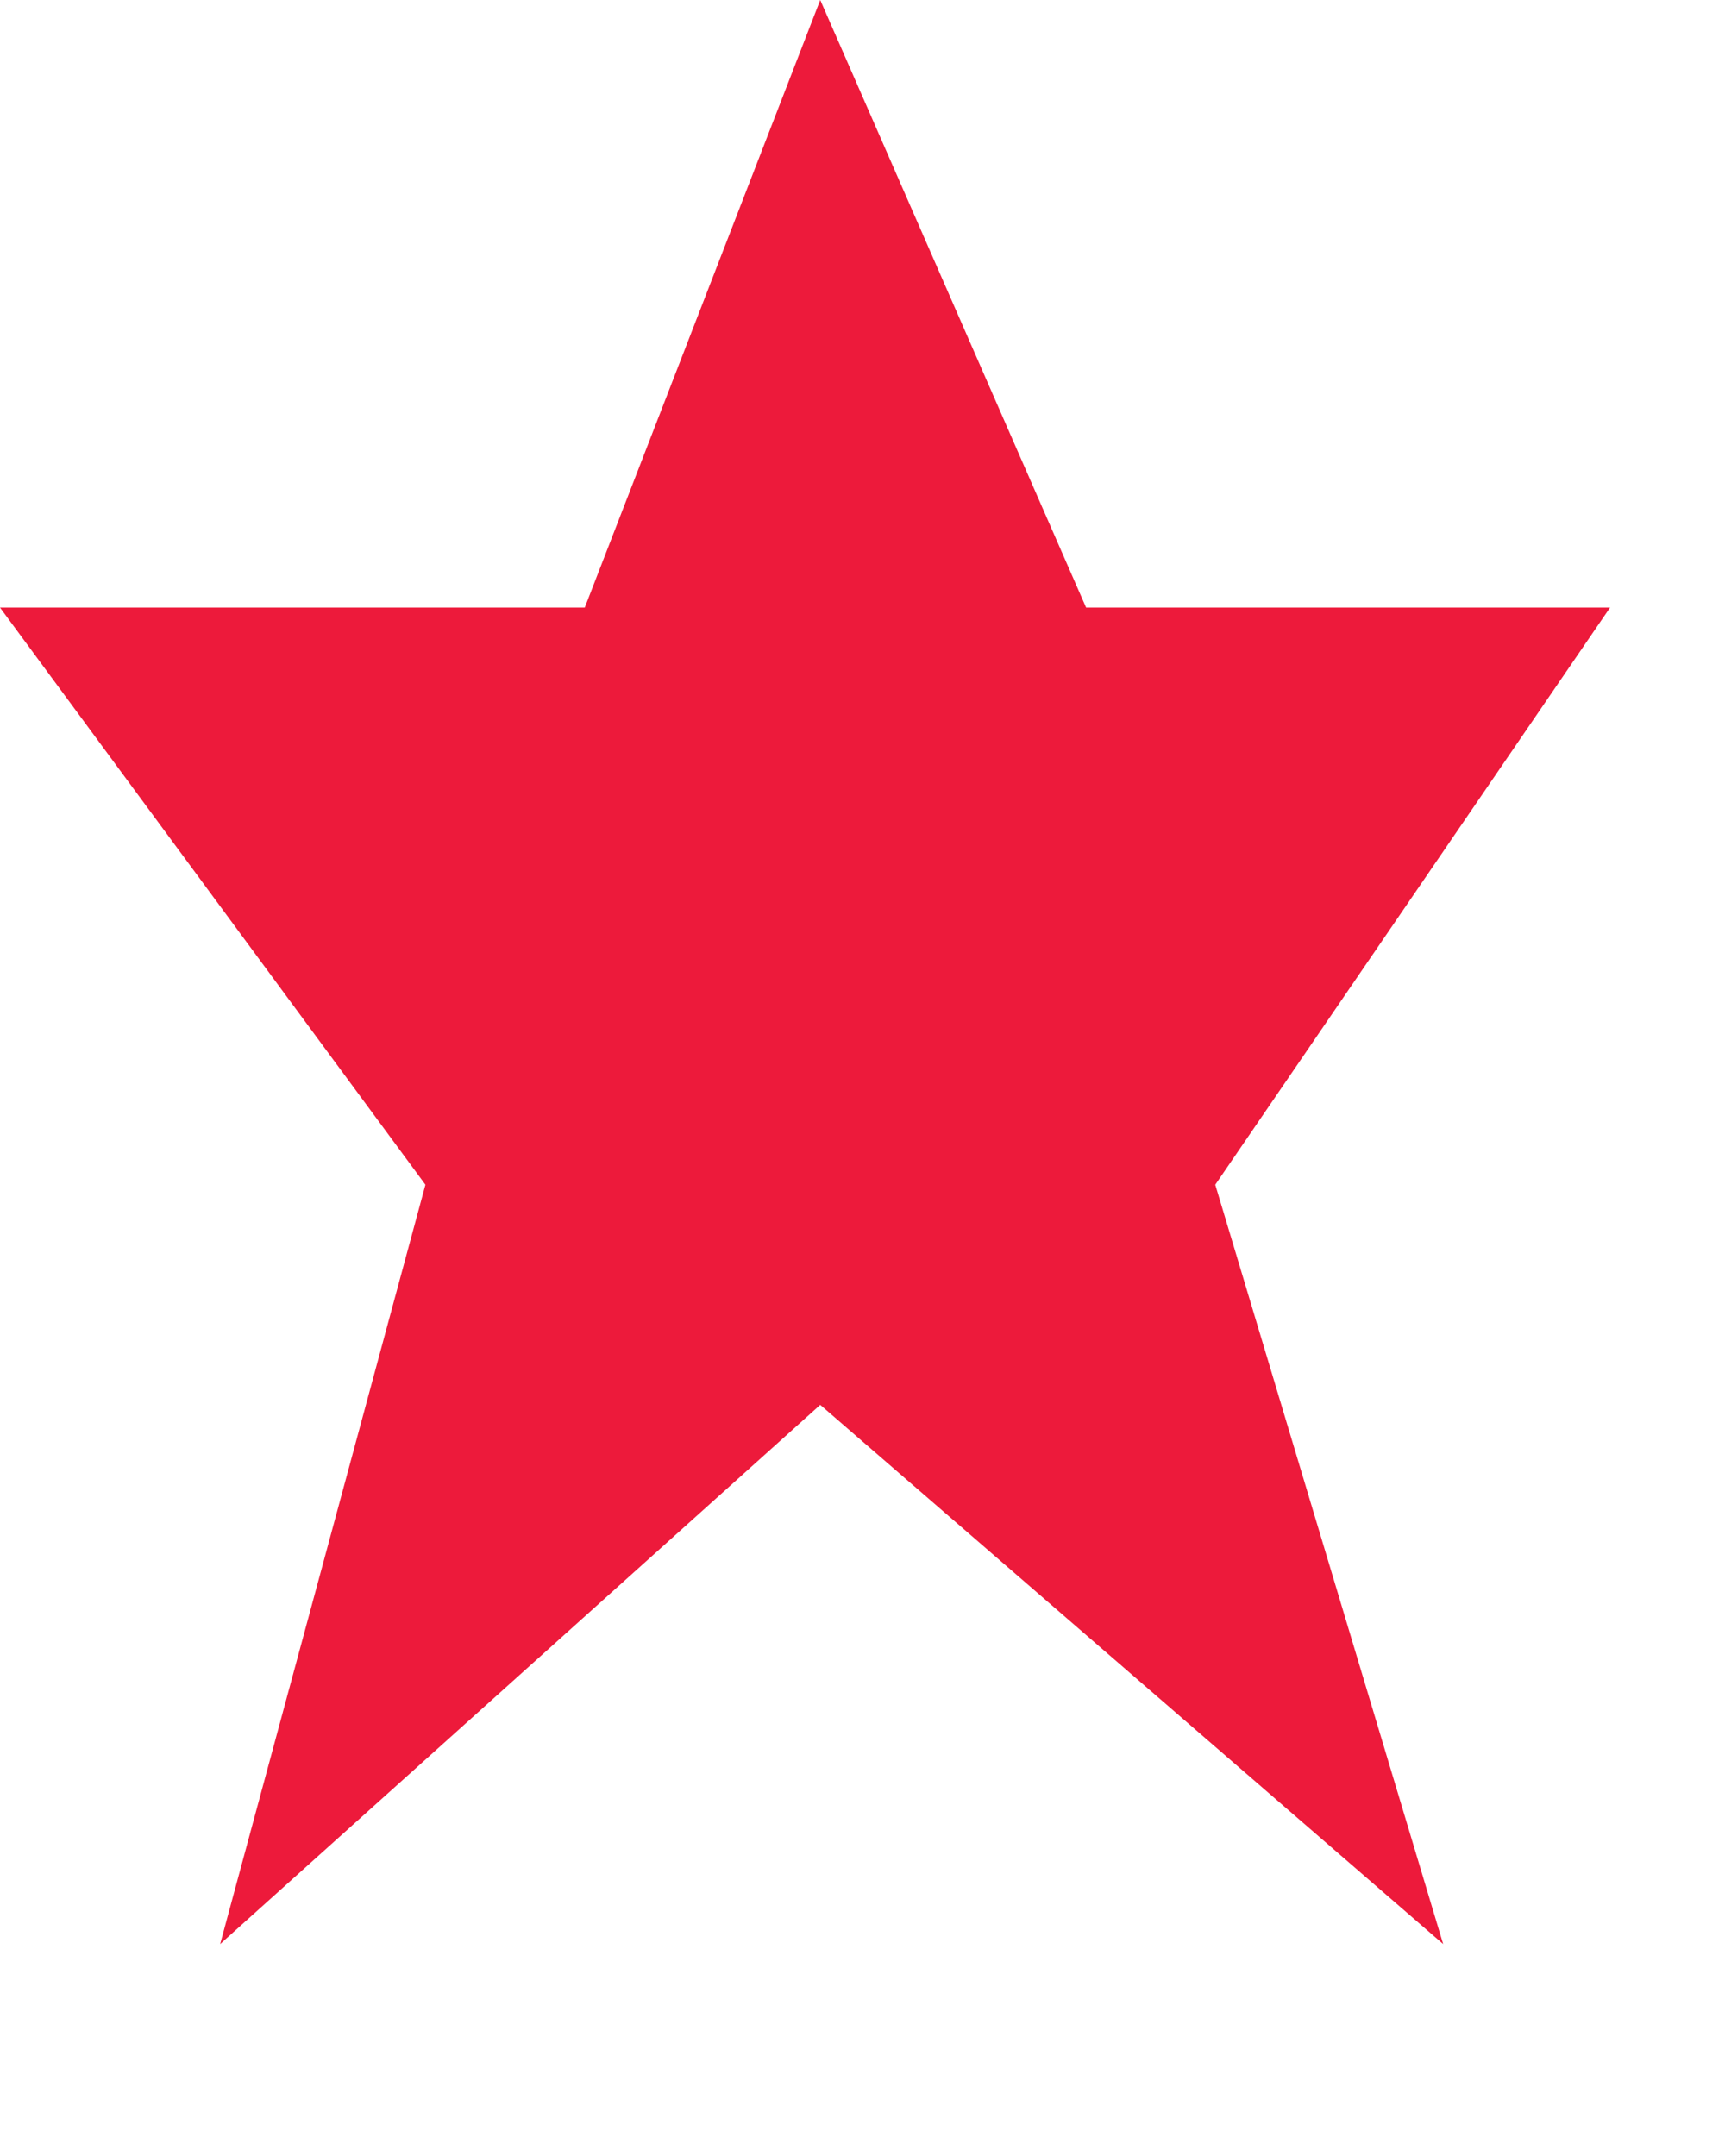 <?xml version="1.0" encoding="utf-8"?>
<svg xmlns="http://www.w3.org/2000/svg" fill="none" height="100%" overflow="visible" preserveAspectRatio="none" style="display: block;" viewBox="0 0 8 10" width="100%">
<path d="M3.804 0L2.712 2.818H0L1.973 5.495L1.021 9.017L3.804 6.516L6.693 9.017L5.636 5.495L7.467 2.818H5.037L3.804 0Z" fill="#ED1A3B" id="Vector"/>
</svg>